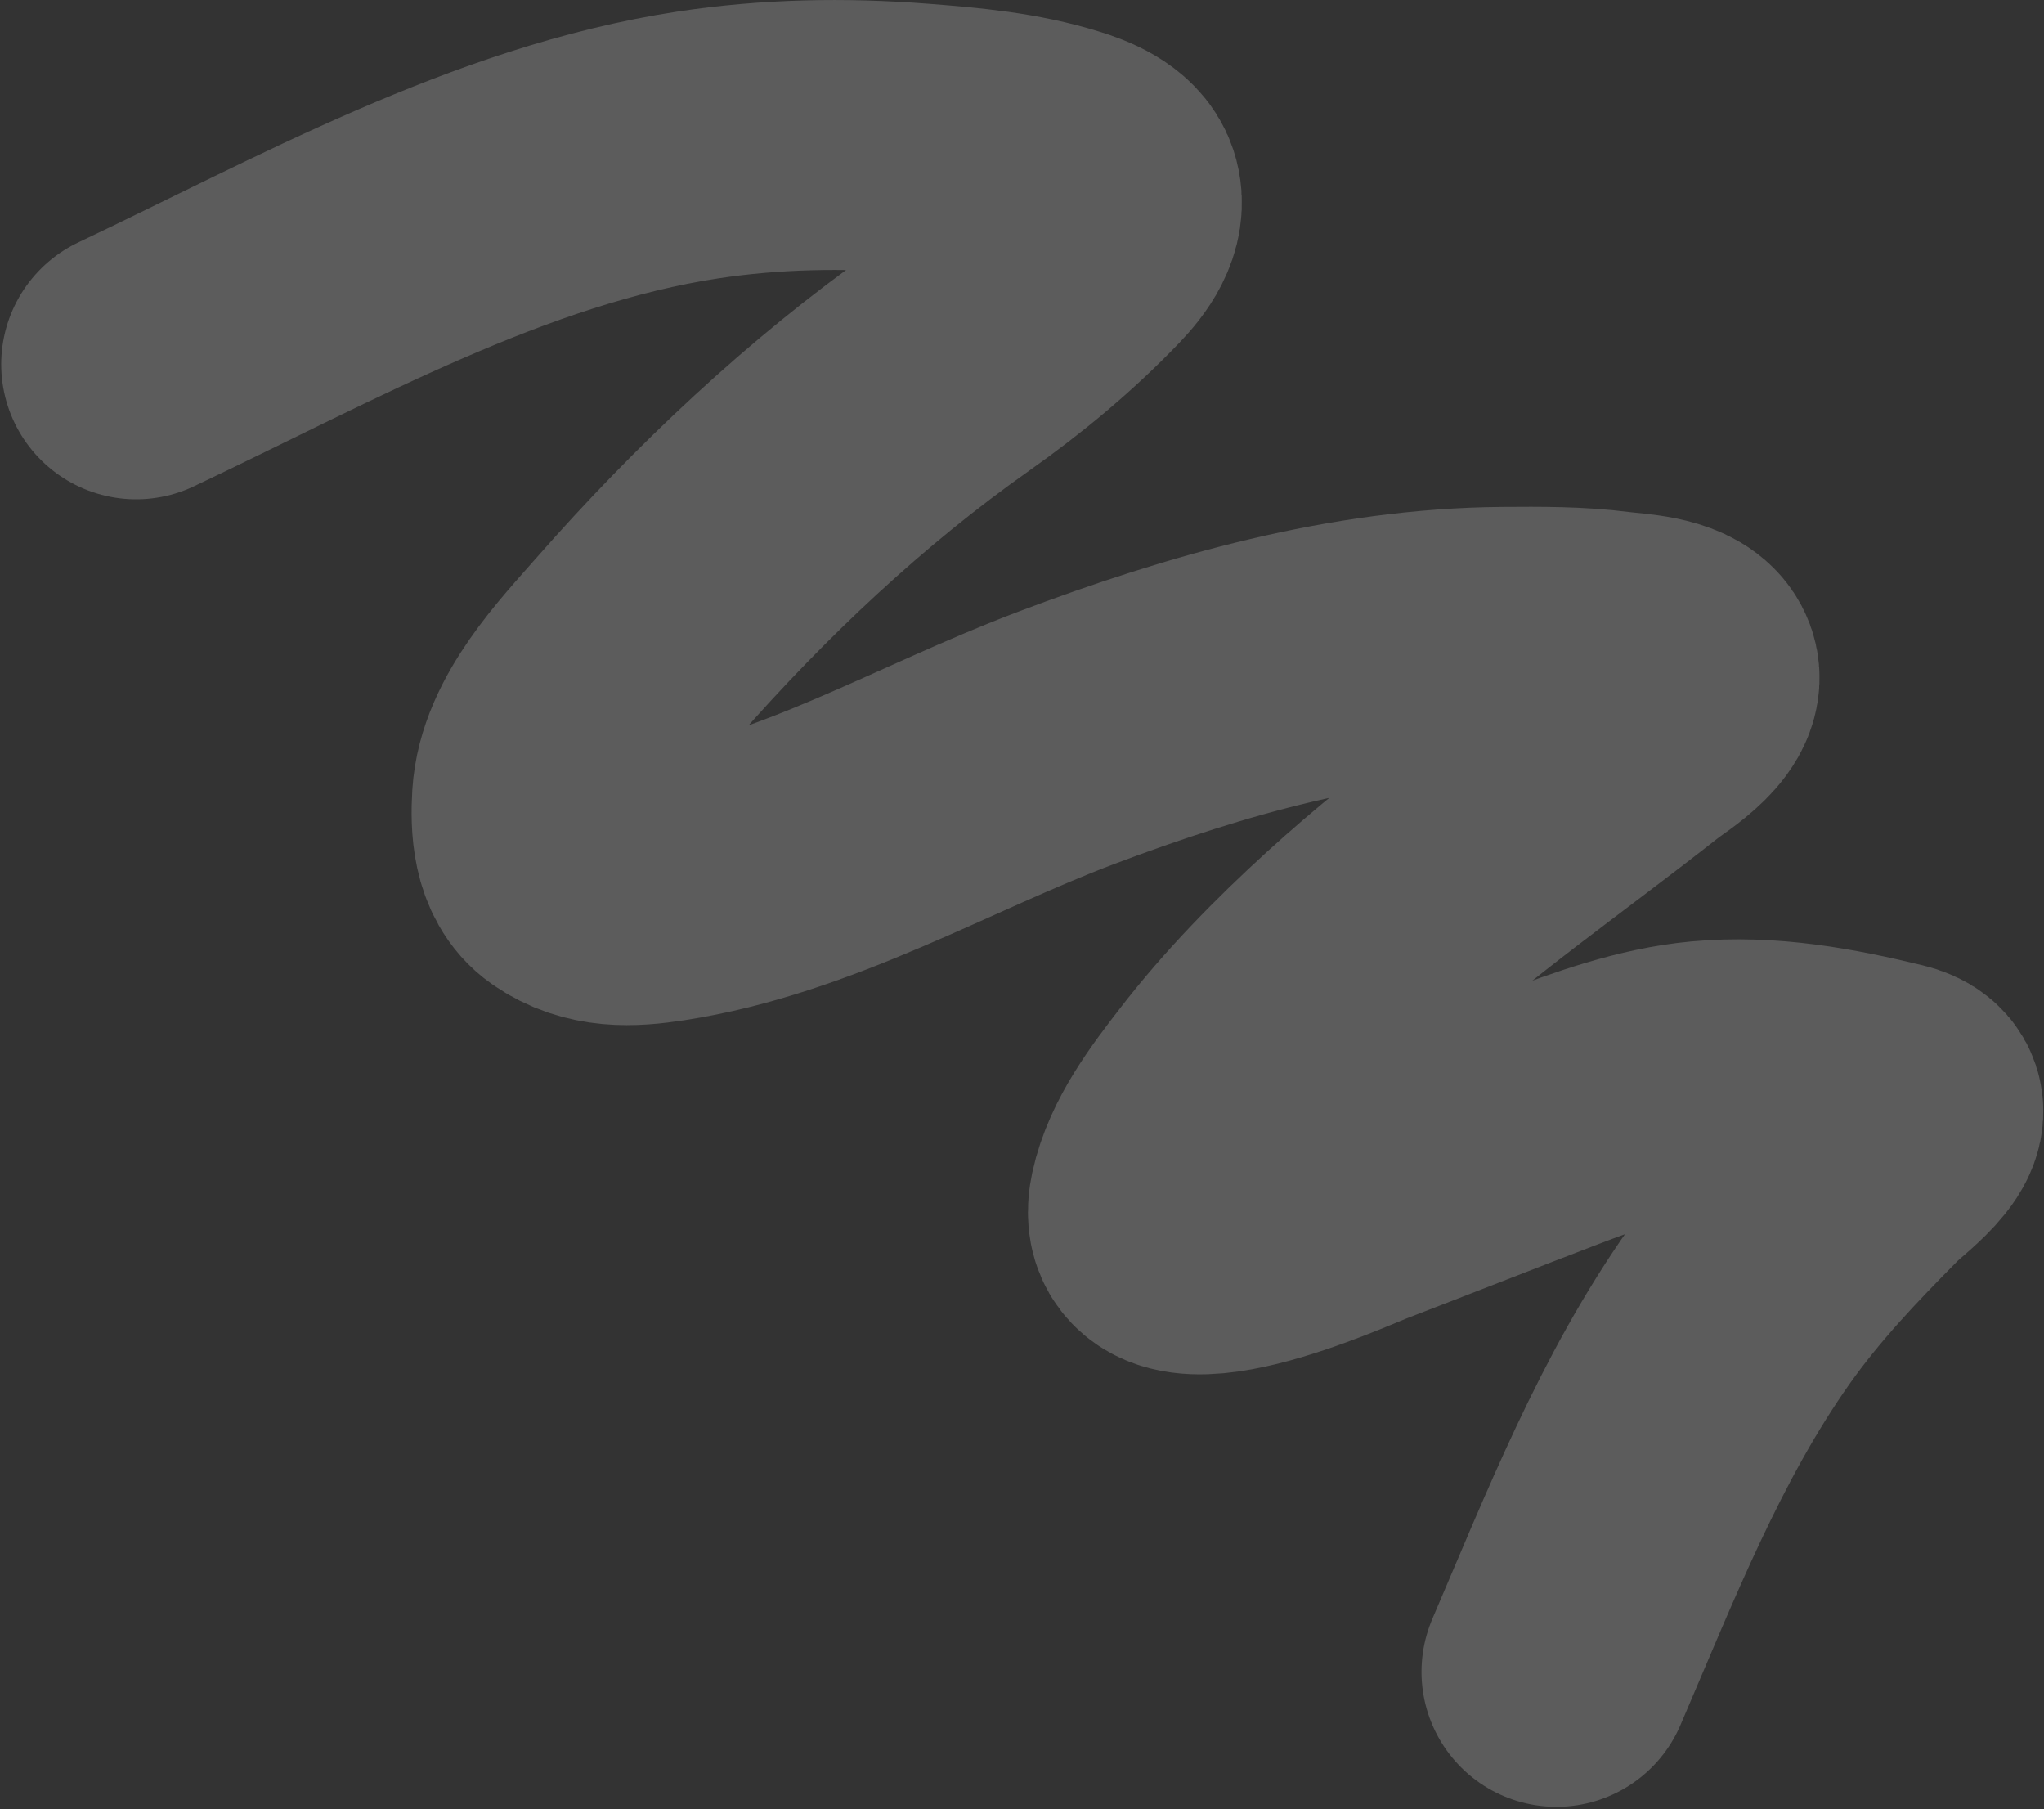 <?xml version="1.0" encoding="UTF-8"?> <svg xmlns="http://www.w3.org/2000/svg" width="765" height="677" viewBox="0 0 765 677" fill="none"><rect x="0" y="0" width="765" height="677" fill="#333333" stroke="none"/><path opacity="0.2" d="M50.954 136.32C117.712 104.709 187.096 65.51 261.228 54.233C288.468 50.089 315.924 49.63 343.344 51.737C361.343 53.121 379.388 54.706 396.688 60.118C402.626 61.976 411.459 65.289 413.663 71.951C416.294 79.906 410.051 87.978 405.039 93.21C390.076 108.831 373.632 122.459 356.004 134.902C312.651 165.504 273.553 202.361 238.544 242.23C225.278 257.337 206.014 277.325 204.718 298.705C204.141 308.207 204.601 320.944 213.124 326.881C223.849 334.351 235.949 333.742 248.355 331.842C301.393 323.72 349.513 294.772 399.183 276.027C451.4 256.321 506.529 240.582 562.645 240.17C576.44 240.069 590.043 239.98 603.734 241.726C610.568 242.598 624.566 242.938 629.118 249.436C635.639 258.745 616.981 269.776 612.231 273.517C577.384 300.965 541.096 326.076 508.221 356.026C490.618 372.063 473.531 389.491 458.96 408.392C449.791 420.284 438.932 434.383 435.706 449.421C428.749 481.847 499.496 449.58 508.035 446.291C531.877 437.11 555.645 427.735 579.506 418.603C597.956 411.543 617.771 404.386 637.558 402.554C661.331 400.354 684.703 404.689 707.693 410.275C725.191 414.527 702.703 430.299 697.3 435.75C680.691 452.502 664.775 469.201 651.072 488.566C621.408 530.487 602.655 578.677 582.522 625.566" stroke="white" stroke-width="101" stroke-linecap="round"></path></svg> 